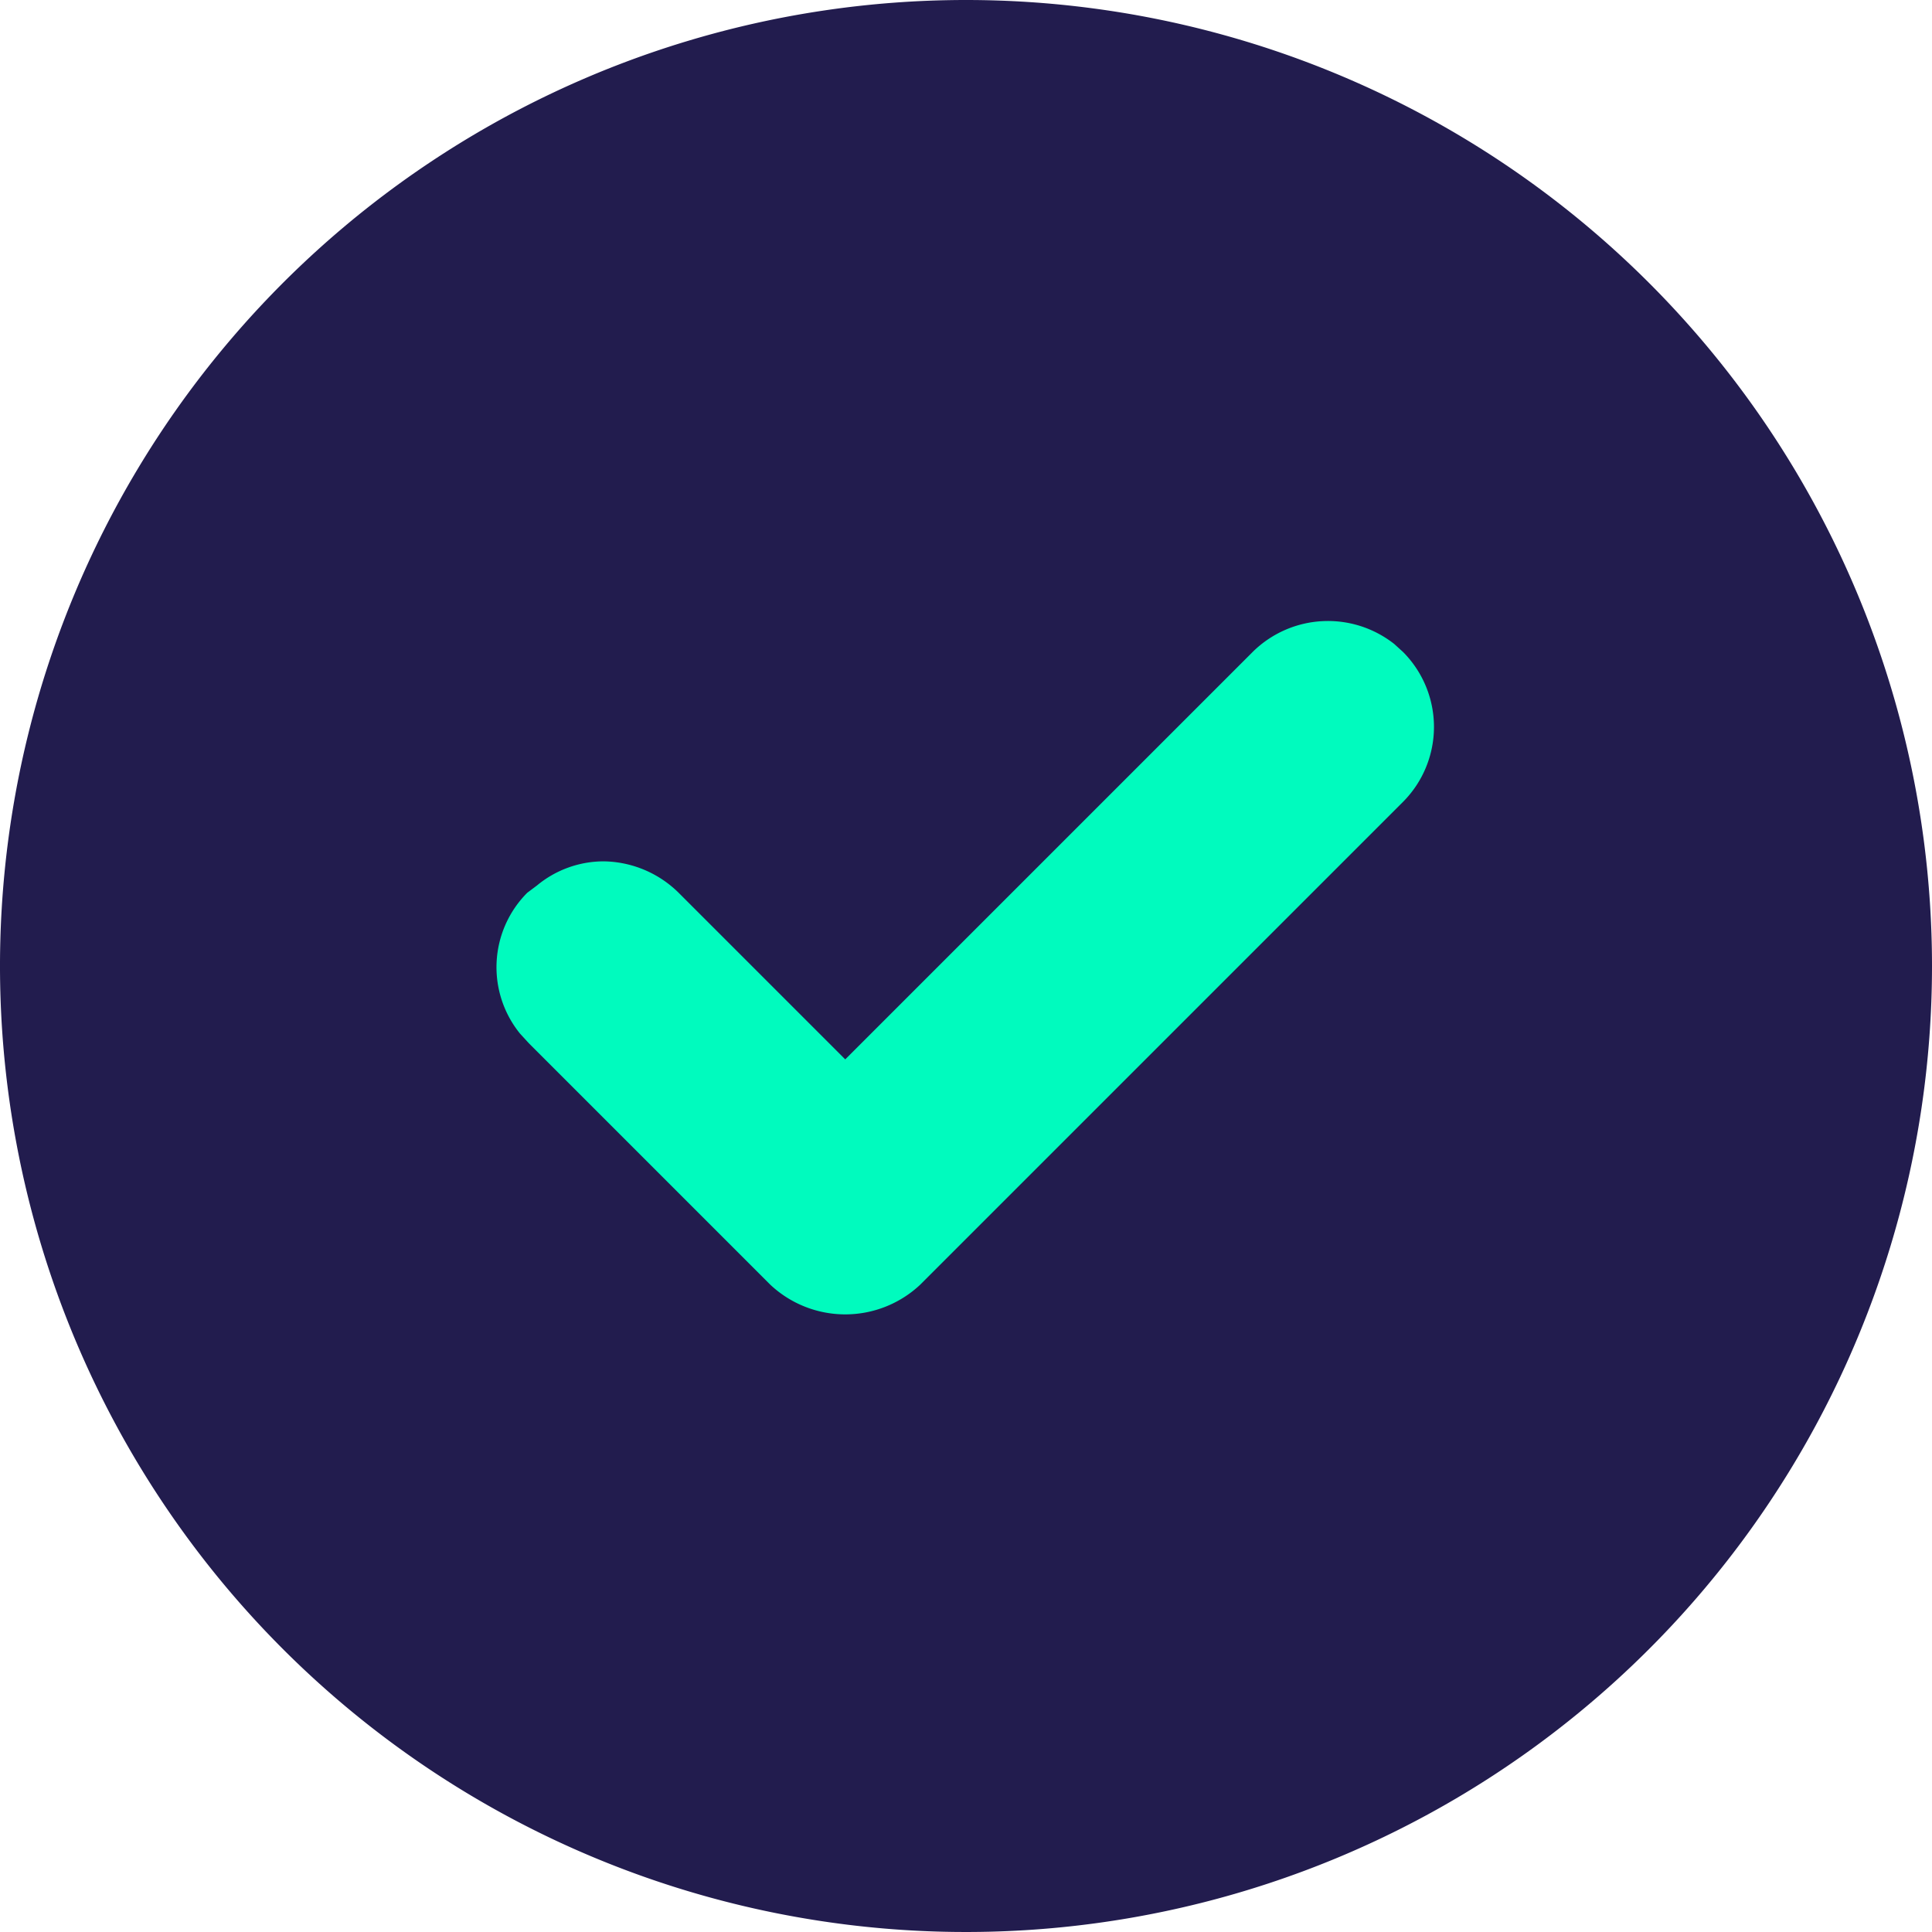 <svg id="Check" xmlns="http://www.w3.org/2000/svg" viewBox="0 0 24 24"><title>Check</title><path fill="#00fbbe"  d="M12,3.76h0A8.24,8.24,0,0,1,20.24,12h0A8.24,8.24,0,0,1,12,20.24h0A8.24,8.24,0,0,1,3.76,12h0A8.24,8.24,0,0,1,12,3.76Z"/><path fill="#221c4e" d="M12,0A12,12,0,1,0,24,12,12,12,0,0,0,12,0ZM6.55,11.09,6.67,11a1.3,1.3,0,0,1,.83-.3,1.35,1.35,0,0,1,.93.39l2.07,2.07,5.07-5.07A1.33,1.33,0,0,1,17.32,8l.11.1a1.32,1.32,0,0,1,0,1.86l-6,6a1.36,1.36,0,0,1-1.86,0l-3-3-.11-.12A1.31,1.31,0,0,1,6.55,11.09Z"/></svg>